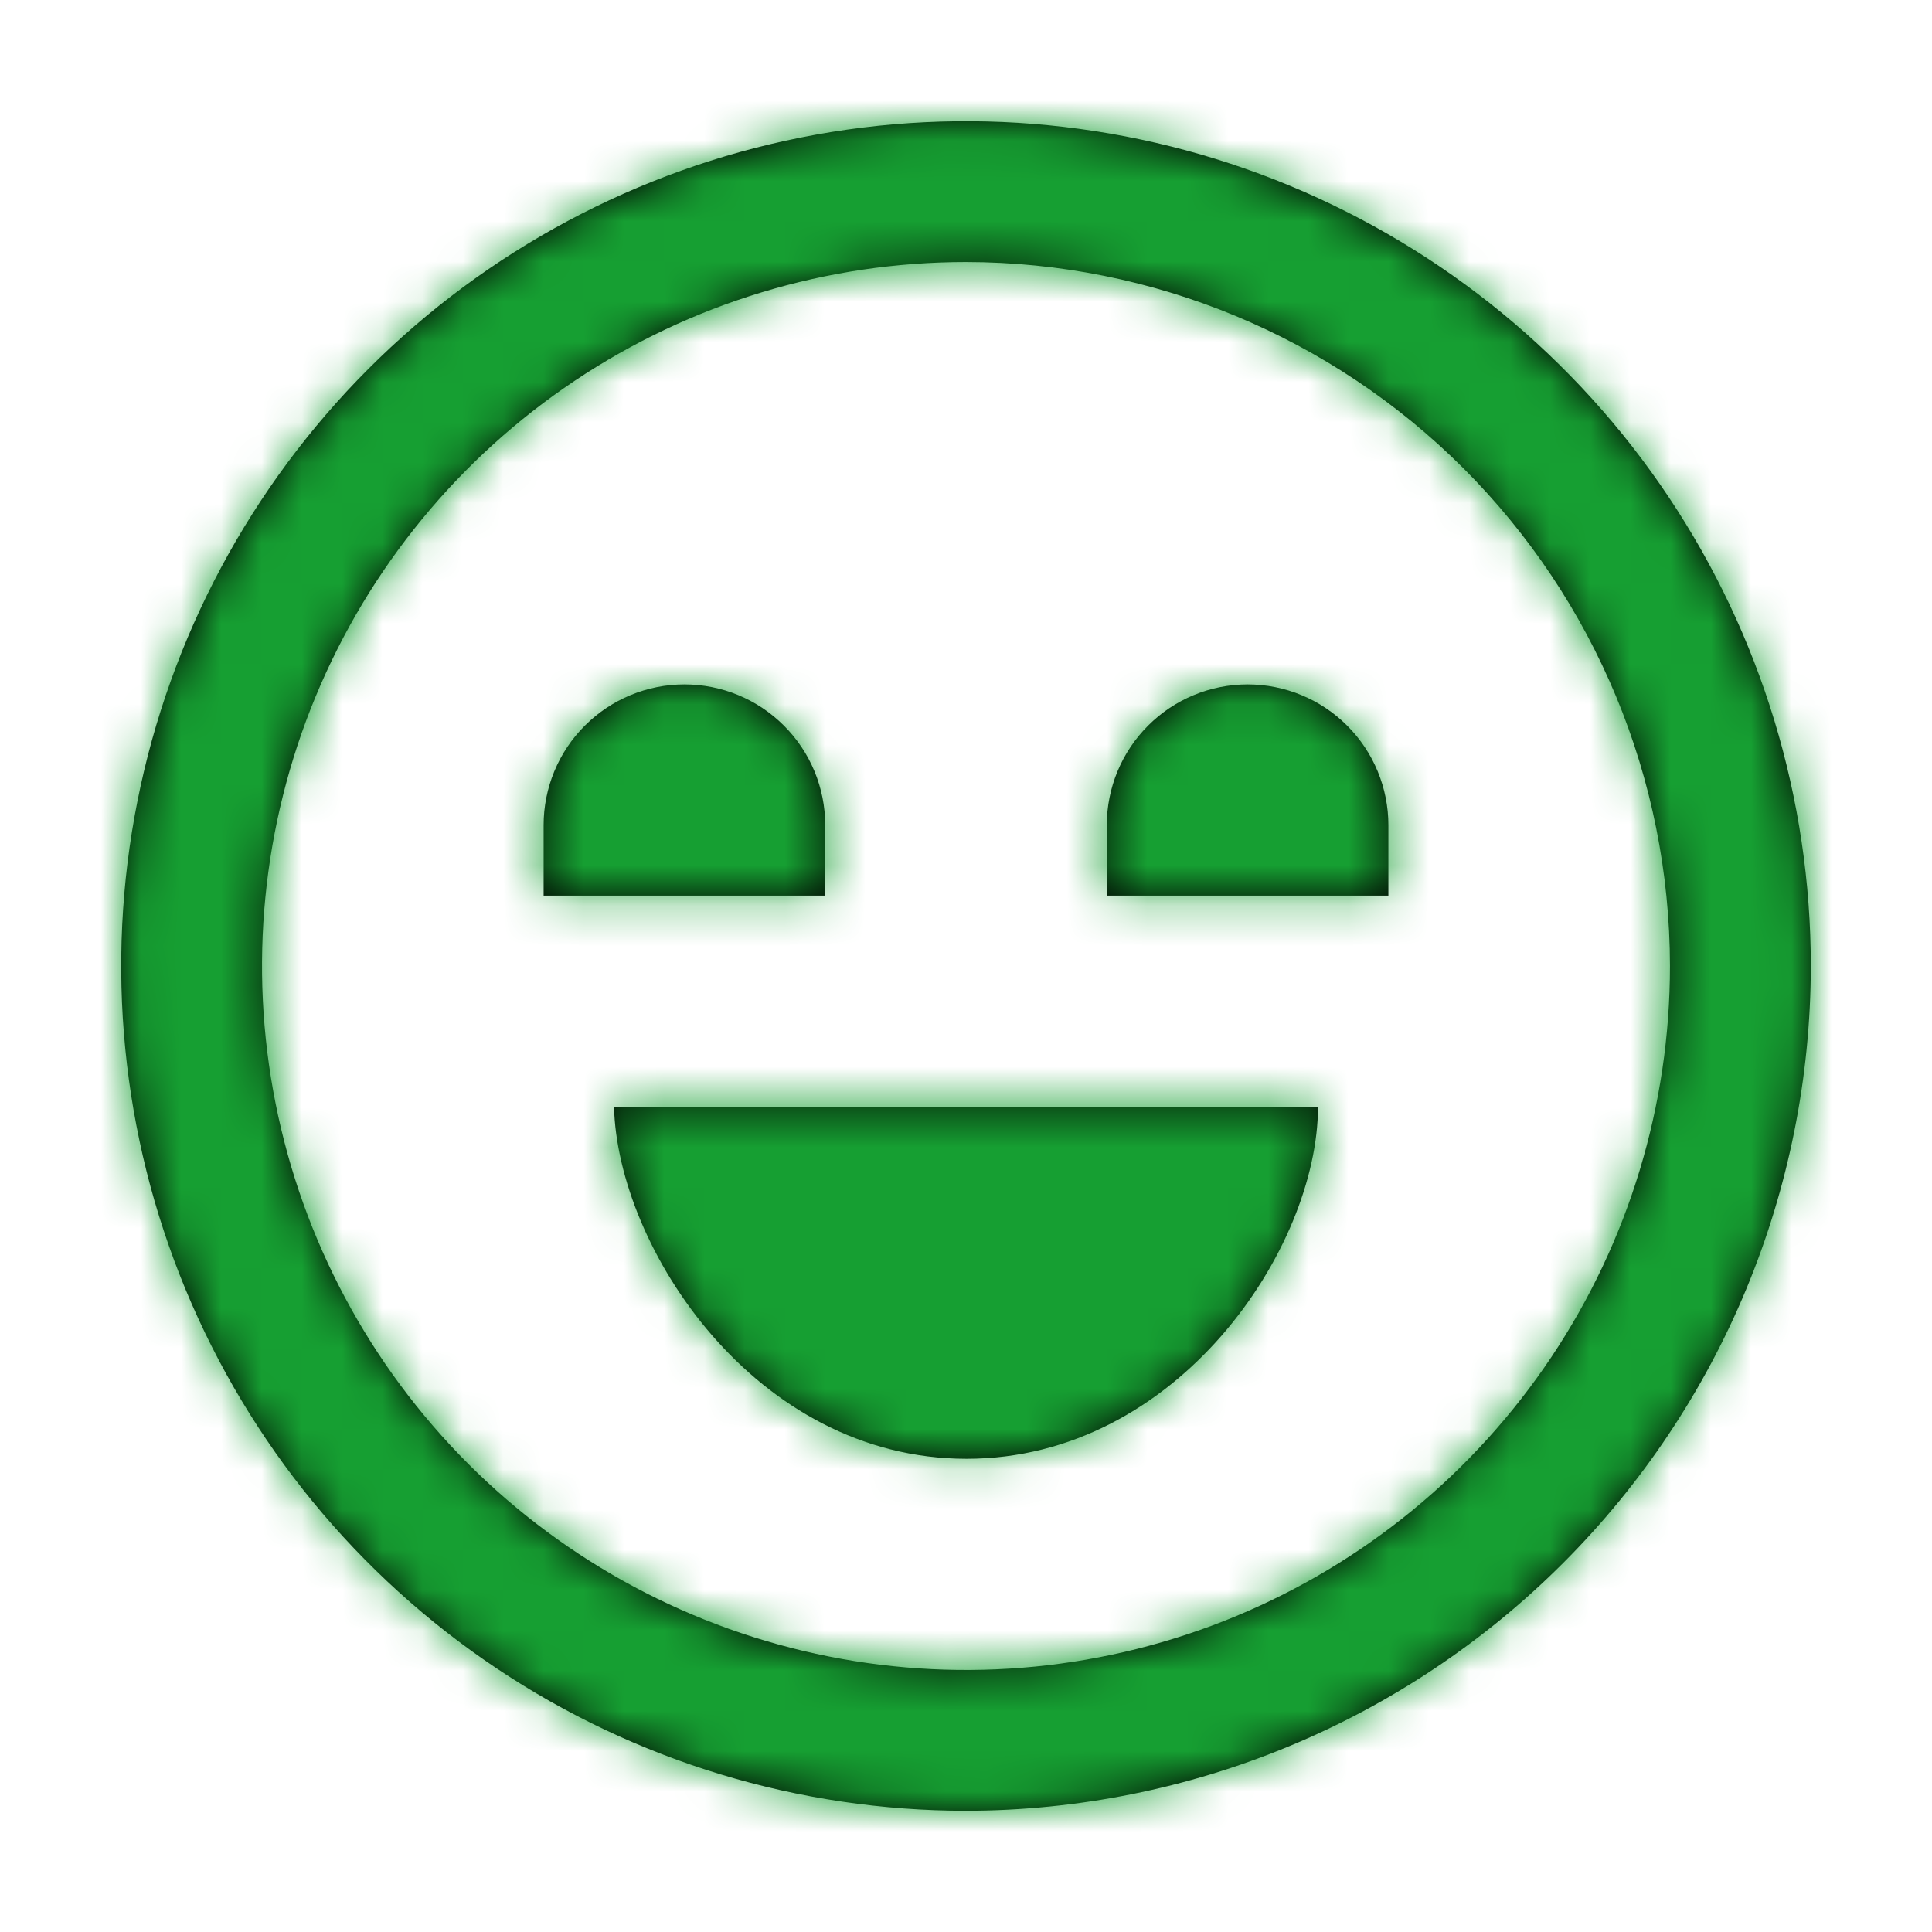 <?xml version="1.0" encoding="UTF-8" standalone="no"?>
<svg
   xmlns:dc="http://purl.org/dc/elements/1.1/"
   xmlns:cc="http://creativecommons.org/ns#"
   xmlns:rdf="http://www.w3.org/1999/02/22-rdf-syntax-ns#"
   xmlns:svg="http://www.w3.org/2000/svg"
   xmlns="http://www.w3.org/2000/svg"
   id="svg9"
   version="1.1"
   fill="none"
   viewBox="0 0 48 48"
   height="48"
   width="48">
  <defs
     id="defs13" />
  <mask
     fill="white"
     id="path-1-inside-1_229_249">
    <path
       id="path2"
       d="M24 44.988C19.849 44.988 15.791 43.758 12.34 41.451C8.888 39.145 6.198 35.867 4.609 32.032C3.021 28.197 2.605 23.977 3.415 19.905C4.225 15.834 6.224 12.094 9.159 9.159C12.094 6.224 15.834 4.225 19.905 3.415C23.977 2.605 28.197 3.021 32.032 4.609C35.867 6.198 39.145 8.888 41.451 12.339C43.758 15.791 44.989 19.849 44.989 24C44.983 29.565 42.769 34.9 38.834 38.834C34.9 42.769 29.565 44.982 24 44.988V44.988ZM24 6.51C20.541 6.51 17.159 7.536 14.283 9.457C11.407 11.379 9.165 14.111 7.841 17.307C6.517 20.503 6.171 24.019 6.846 27.412C7.521 30.805 9.187 33.922 11.633 36.368C14.079 38.814 17.195 40.479 20.588 41.154C23.981 41.829 27.497 41.483 30.693 40.159C33.889 38.835 36.621 36.593 38.543 33.717C40.465 30.841 41.49 27.459 41.49 24C41.485 19.363 39.641 14.917 36.362 11.638C33.083 8.359 28.637 6.515 24 6.51V6.51ZM15.255 27.498C15.342 30.987 18.753 36.243 24.012 36.243C29.272 36.243 32.745 30.996 32.745 27.498H15.255ZM13.506 20.502V22.251H20.502V20.502C20.502 19.574 20.134 18.684 19.477 18.029C18.822 17.372 17.932 17.004 17.004 17.004C16.076 17.004 15.187 17.372 14.53 18.029C13.874 18.684 13.506 19.574 13.506 20.502V20.502ZM27.498 20.502V22.251H34.494V20.502C34.494 19.574 34.126 18.684 33.47 18.029C32.814 17.372 31.924 17.004 30.996 17.004C30.069 17.004 29.179 17.372 28.523 18.029C27.867 18.684 27.498 19.574 27.498 20.502Z" />
  </mask>
  <path
     id="path5"
     fill="black"
     d="M24 44.988C19.849 44.988 15.791 43.758 12.34 41.451C8.888 39.145 6.198 35.867 4.609 32.032C3.021 28.197 2.605 23.977 3.415 19.905C4.225 15.834 6.224 12.094 9.159 9.159C12.094 6.224 15.834 4.225 19.905 3.415C23.977 2.605 28.197 3.021 32.032 4.609C35.867 6.198 39.145 8.888 41.451 12.339C43.758 15.791 44.989 19.849 44.989 24C44.983 29.565 42.769 34.9 38.834 38.834C34.9 42.769 29.565 44.982 24 44.988V44.988ZM24 6.51C20.541 6.51 17.159 7.536 14.283 9.457C11.407 11.379 9.165 14.111 7.841 17.307C6.517 20.503 6.171 24.019 6.846 27.412C7.521 30.805 9.187 33.922 11.633 36.368C14.079 38.814 17.195 40.479 20.588 41.154C23.981 41.829 27.497 41.483 30.693 40.159C33.889 38.835 36.621 36.593 38.543 33.717C40.465 30.841 41.49 27.459 41.49 24C41.485 19.363 39.641 14.917 36.362 11.638C33.083 8.359 28.637 6.515 24 6.51V6.51ZM15.255 27.498C15.342 30.987 18.753 36.243 24.012 36.243C29.272 36.243 32.745 30.996 32.745 27.498H15.255ZM13.506 20.502V22.251H20.502V20.502C20.502 19.574 20.134 18.684 19.477 18.029C18.822 17.372 17.932 17.004 17.004 17.004C16.076 17.004 15.187 17.372 14.53 18.029C13.874 18.684 13.506 19.574 13.506 20.502V20.502ZM27.498 20.502V22.251H34.494V20.502C34.494 19.574 34.126 18.684 33.47 18.029C32.814 17.372 31.924 17.004 30.996 17.004C30.069 17.004 29.179 17.372 28.523 18.029C27.867 18.684 27.498 19.574 27.498 20.502Z" />
  <path
     id="path7"
     mask="url(#path-1-inside-1_229_249)"
     fill="#169F32"
     d="M44.989 24L66.322 24.023L66.322 24.012V24H44.989ZM41.49 24H62.824V23.988L62.824 23.977L41.49 24ZM15.255 27.498V6.165H-6.62L-6.072 28.033L15.255 27.498ZM32.745 27.498H54.079V6.165H32.745V27.498ZM13.506 22.251H-7.827V43.584H13.506V22.251ZM20.502 22.251V43.584H41.835V22.251H20.502ZM17.004 17.004L17.004 -4.329L17.004 17.004ZM27.498 22.251H6.165V43.584H27.498V22.251ZM34.494 22.251V43.584H55.828V22.251H34.494ZM30.996 17.004L30.996 -4.329L30.996 17.004ZM24 23.655C24.068 23.655 24.135 23.675 24.192 23.713L0.487 59.189C7.447 63.84 15.63 66.322 24 66.322V23.655ZM24.192 23.713C24.248 23.751 24.293 23.805 24.319 23.868L-15.1 40.196C-11.897 47.929 -6.472 54.539 0.487 59.189L24.192 23.713ZM24.319 23.868C24.345 23.931 24.352 24 24.338 24.067L-17.508 15.743C-19.141 23.953 -18.303 32.463 -15.1 40.196L24.319 23.868ZM24.338 24.067C24.325 24.134 24.292 24.196 24.244 24.244L-5.926 -5.926C-11.845 -0.007 -15.875 7.534 -17.508 15.743L24.338 24.067ZM24.244 24.244C24.196 24.292 24.134 24.325 24.067 24.338L15.743 -17.509C7.534 -15.876 -0.007 -11.845 -5.926 -5.926L24.244 24.244ZM24.067 24.338C24 24.352 23.931 24.345 23.868 24.319L40.196 -15.1C32.463 -18.303 23.953 -19.142 15.743 -17.509L24.067 24.338ZM23.868 24.319C23.805 24.293 23.751 24.248 23.713 24.192L59.189 0.487C54.539 -6.472 47.929 -11.897 40.196 -15.1L23.868 24.319ZM23.713 24.192C23.675 24.135 23.655 24.068 23.655 24H66.322C66.322 15.63 63.84 7.447 59.189 0.487L23.713 24.192ZM23.655 23.977C23.655 23.892 23.689 23.81 23.75 23.75L53.919 53.919C61.849 45.989 66.31 35.238 66.322 24.023L23.655 23.977ZM23.75 23.75C23.81 23.689 23.892 23.655 23.977 23.655L24.023 66.322C35.238 66.31 45.989 61.849 53.919 53.919L23.75 23.75ZM24 -14.824C16.322 -14.824 8.815 -12.547 2.431 -8.281L26.135 27.195C25.503 27.618 24.76 27.843 24 27.843L24 -14.824ZM2.431 -8.281C-3.954 -4.015 -8.93 2.049 -11.868 9.143L27.551 25.471C27.26 26.173 26.767 26.773 26.135 27.195L2.431 -8.281ZM-11.868 9.143C-14.807 16.237 -15.576 24.043 -14.078 31.574L27.769 23.25C27.918 23.996 27.841 24.768 27.551 25.471L-11.868 9.143ZM-14.078 31.574C-12.579 39.105 -8.882 46.023 -3.452 51.453L26.718 21.283C27.255 21.82 27.621 22.505 27.769 23.25L-14.078 31.574ZM-3.452 51.453C1.977 56.882 8.895 60.58 16.426 62.078L24.75 20.231C25.495 20.379 26.18 20.745 26.718 21.283L-3.452 51.453ZM16.426 62.078C23.957 63.576 31.763 62.807 38.857 59.868L22.529 20.45C23.232 20.159 24.004 20.083 24.75 20.231L16.426 62.078ZM38.857 59.868C45.951 56.93 52.015 51.954 56.281 45.569L20.805 21.865C21.227 21.233 21.827 20.74 22.529 20.45L38.857 59.868ZM56.281 45.569C60.547 39.185 62.824 31.679 62.824 24H20.157C20.157 23.24 20.383 22.497 20.805 21.865L56.281 45.569ZM62.824 23.977C62.812 13.69 58.721 3.827 51.447 -3.447L21.277 26.723C20.561 26.007 20.158 25.036 20.157 24.023L62.824 23.977ZM51.447 -3.447C44.173 -10.721 34.31 -14.812 24.023 -14.824L23.977 27.843C22.964 27.842 21.993 27.439 21.277 26.723L51.447 -3.447ZM-6.072 28.033C-5.883 35.559 -2.597 42.353 1.592 47.173C6.114 52.377 13.767 57.577 24.012 57.577V14.91C28.998 14.91 32.316 17.482 33.796 19.185C34.556 20.059 35.142 21.014 35.581 22.055C35.986 23.017 36.524 24.669 36.582 26.964L-6.072 28.033ZM24.012 57.577C34.207 57.577 41.873 52.427 46.427 47.207C50.626 42.393 54.079 35.398 54.079 27.498H11.412C11.412 25.015 11.982 23.21 12.413 22.171C12.88 21.045 13.5 20.047 14.275 19.158C15.778 17.436 19.078 14.91 24.012 14.91V57.577ZM32.745 6.165H15.255V48.831H32.745V6.165ZM-7.827 20.502V22.251H34.839V20.502H-7.827ZM13.506 43.584H20.502V0.918H13.506V43.584ZM41.835 22.251V20.502H-0.831V22.251H41.835ZM41.835 20.502C41.835 13.916 39.219 7.6 34.562 2.944L4.393 33.113C1.048 29.769 -0.831 25.232 -0.831 20.502H41.835ZM34.562 2.944C29.906 -1.713 23.59 -4.329 17.004 -4.329L17.004 38.337C12.274 38.337 7.737 36.458 4.393 33.113L34.562 2.944ZM17.004 -4.329C10.418 -4.329 4.102 -1.713 -0.554 2.944L29.615 33.113C26.271 36.458 21.734 38.337 17.004 38.337L17.004 -4.329ZM-0.554 2.944C-5.211 7.6 -7.827 13.916 -7.827 20.502L34.839 20.502C34.839 25.232 32.96 29.769 29.615 33.113L-0.554 2.944ZM6.165 20.502V22.251H48.831V20.502H6.165ZM27.498 43.584H34.494V0.918H27.498V43.584ZM55.828 22.251V20.502H13.161V22.251H55.828ZM55.828 20.502C55.828 13.916 53.212 7.6 48.555 2.944L18.385 33.113C15.04 29.769 13.161 25.232 13.161 20.502H55.828ZM48.555 2.944C43.898 -1.713 37.582 -4.329 30.996 -4.329L30.996 38.337C26.266 38.337 21.73 36.458 18.385 33.113L48.555 2.944ZM30.996 -4.329C24.41 -4.329 18.095 -1.713 13.438 2.944L43.608 33.113C40.263 36.458 35.726 38.337 30.996 38.337L30.996 -4.329ZM13.438 2.944C8.781 7.6 6.165 13.916 6.165 20.502H48.831C48.831 25.232 46.952 29.769 43.608 33.113L13.438 2.944Z" />
</svg>
